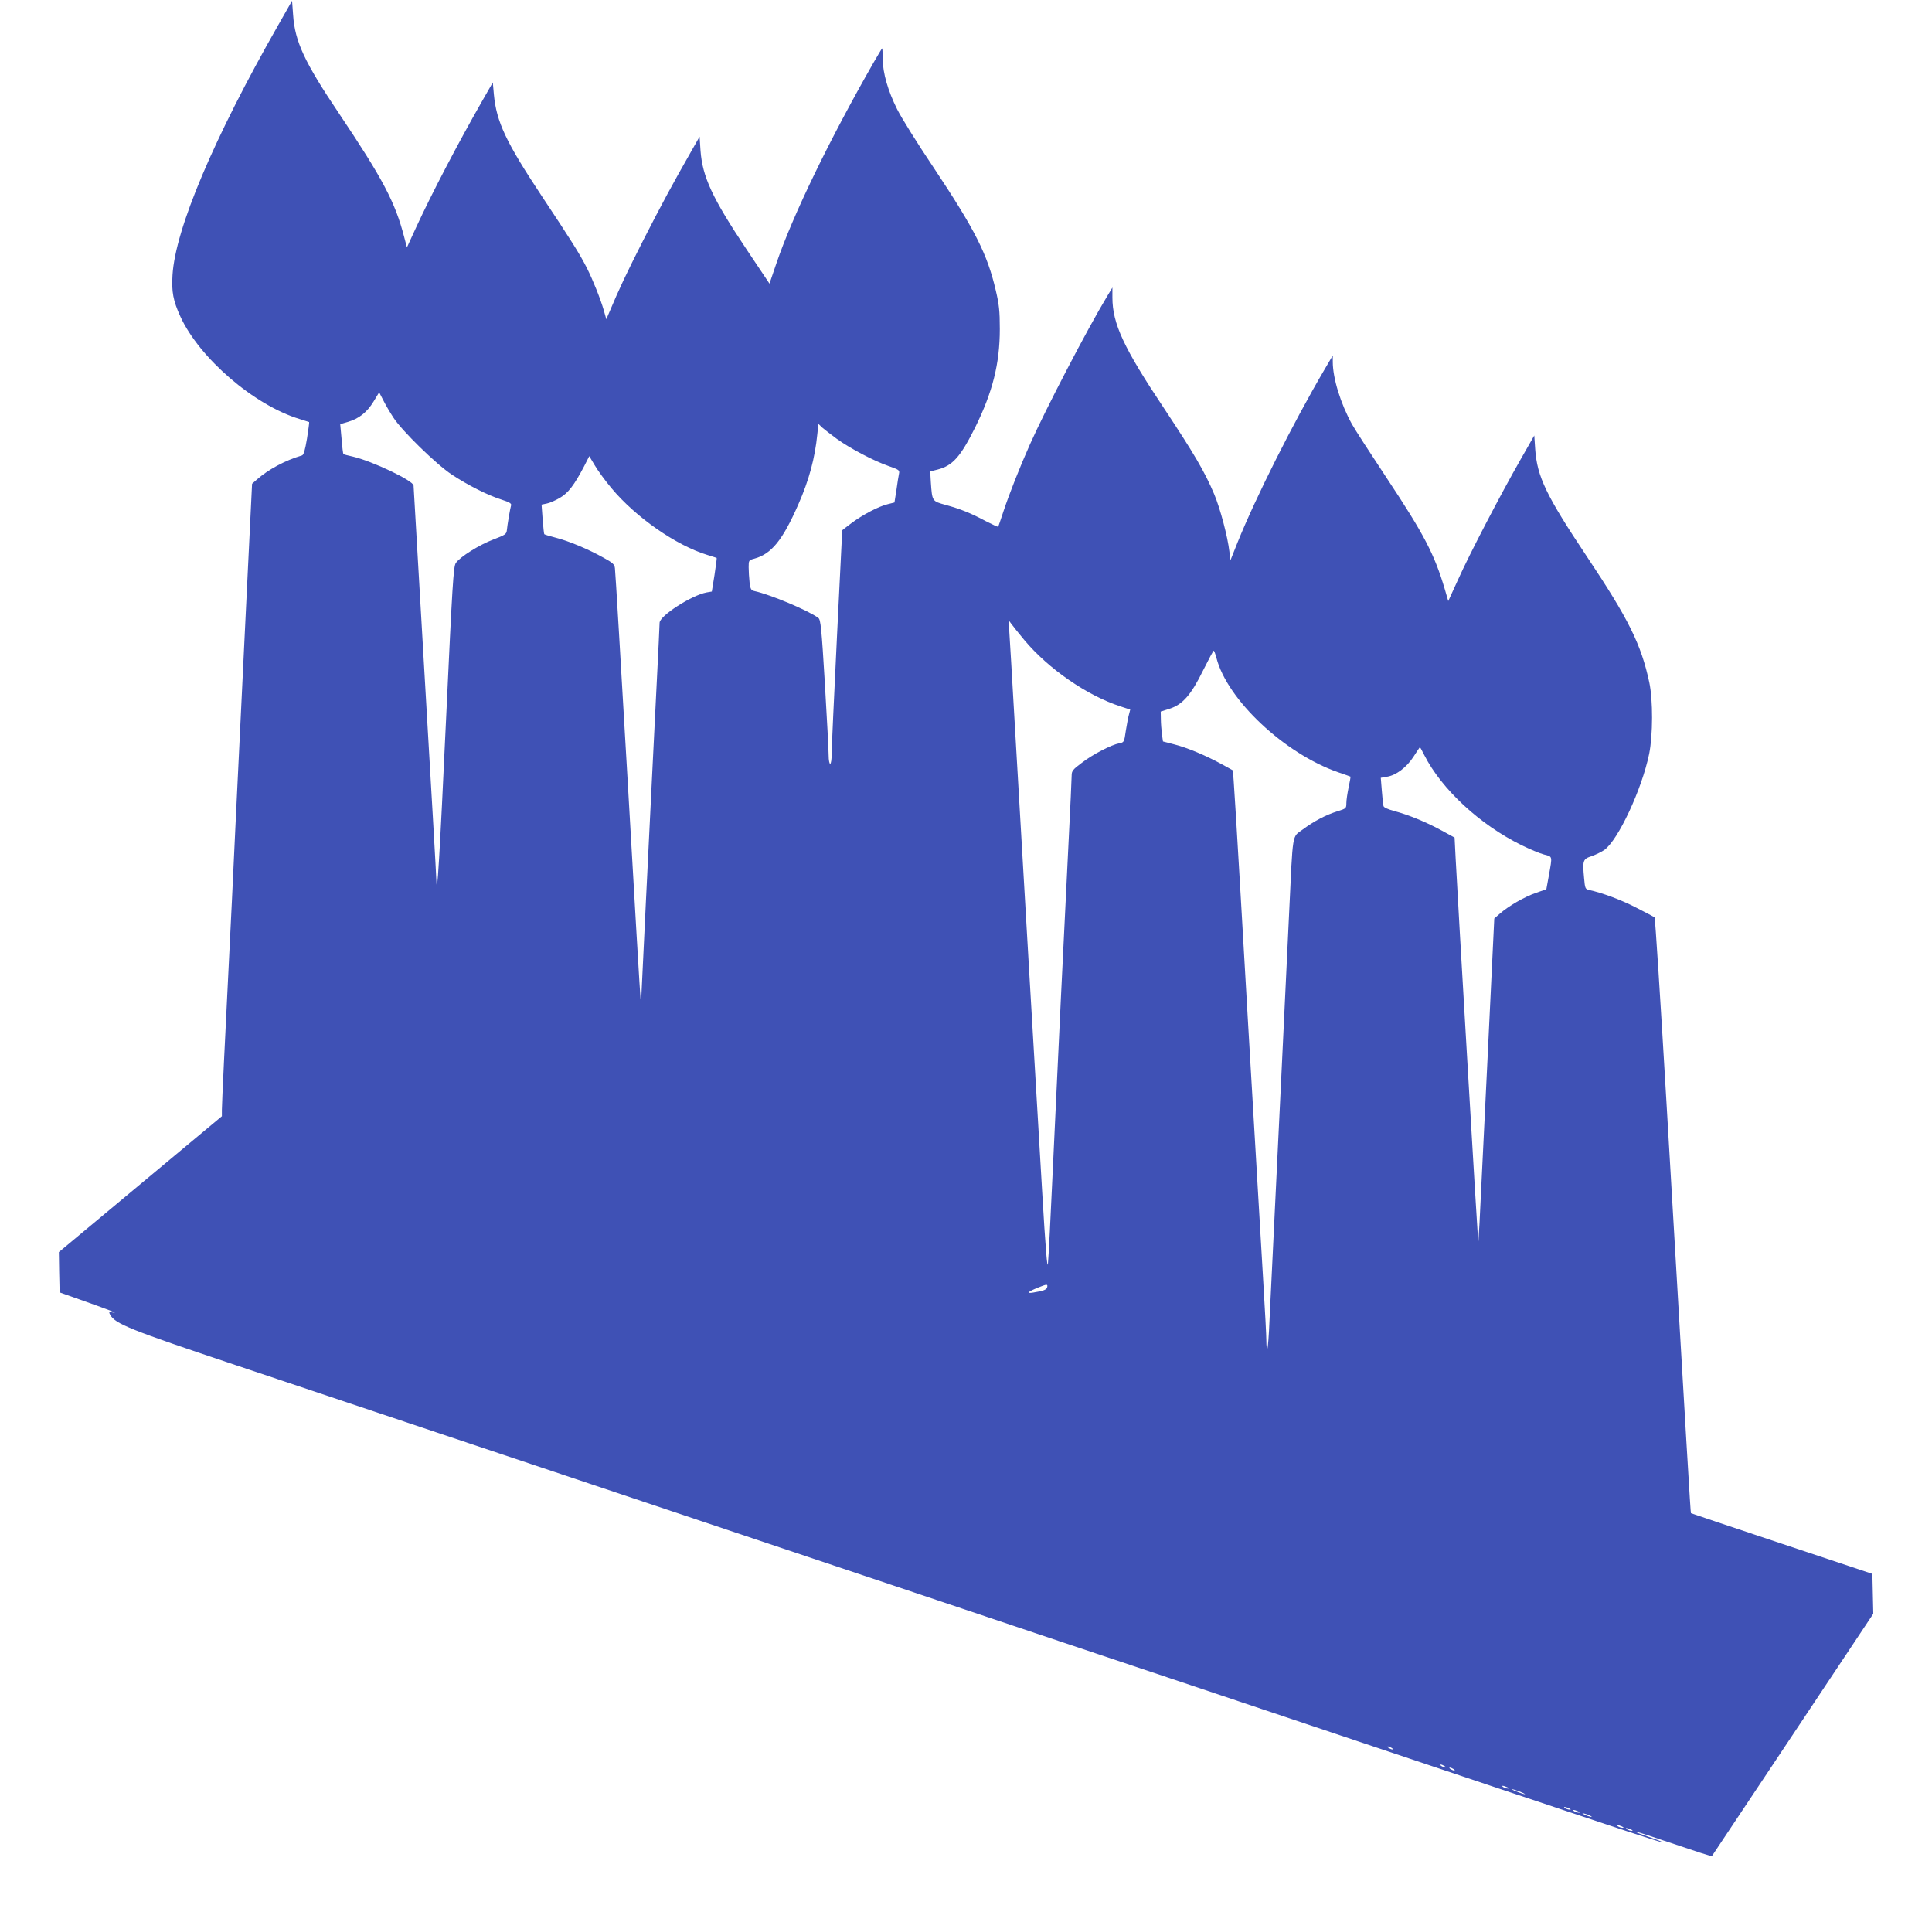 <?xml version="1.0" standalone="no"?>
<!DOCTYPE svg PUBLIC "-//W3C//DTD SVG 20010904//EN"
 "http://www.w3.org/TR/2001/REC-SVG-20010904/DTD/svg10.dtd">
<svg version="1.0" xmlns="http://www.w3.org/2000/svg"
 width="1280pt" height="1278pt" viewBox="0 0 1280 1278"
 preserveAspectRatio="xMidYMid meet">
<g transform="translate(0,1278) scale(0.1,-0.1)"
fill="#3f51b5" stroke="none">
<path d="M1844 12615 c-426 -746 -682 -1351 -701 -1656 -7 -112 4 -171 52
-276 126 -275 489 -588 790 -679 33 -10 61 -19 63 -20 2 -1 -5 -50 -14 -109
-13 -78 -22 -108 -33 -112 -112 -33 -223 -93 -298 -159 l-33 -29 -40 -820
c-22 -451 -53 -1101 -70 -1445 -16 -344 -34 -717 -40 -830 -29 -573 -50 -1015
-50 -1053 l0 -42 -540 -450 -540 -450 2 -134 3 -133 155 -55 c189 -67 237 -86
197 -78 -25 5 -27 4 -18 -14 33 -61 128 -99 836 -336 715 -239 3468 -1162
4345 -1456 327 -110 822 -276 1100 -369 278 -93 1070 -358 1760 -590 1883
-632 2242 -751 2247 -746 2 2 -39 18 -92 36 -53 18 -95 34 -92 36 2 2 82 -23
178 -56 96 -32 210 -70 252 -84 l78 -24 535 803 535 804 -3 132 -3 132 -600
200 c-330 110 -601 201 -602 202 -3 1 -26 398 -163 2735 -39 663 -74 1208 -78
1212 -4 4 -59 33 -122 65 -100 52 -225 98 -312 117 -25 6 -27 10 -33 78 -11
118 -8 127 50 146 28 10 65 28 84 41 92 66 248 400 297 636 25 123 26 357 1
474 -54 252 -136 418 -413 833 -270 405 -330 529 -343 713 l-6 90 -93 -163
c-128 -224 -335 -620 -412 -792 l-65 -142 -23 79 c-69 232 -136 361 -386 738
-106 160 -209 319 -229 355 -75 136 -127 304 -127 413 l0 42 -56 -95 c-206
-351 -455 -846 -575 -1144 l-47 -118 -7 58 c-11 97 -61 287 -101 381 -63 149
-132 266 -332 568 -267 400 -342 561 -342 734 l0 66 -35 -58 c-132 -218 -406
-745 -511 -980 -67 -150 -137 -328 -175 -442 -18 -55 -34 -102 -36 -104 -2 -3
-38 14 -81 36 -99 53 -168 81 -267 108 -90 25 -89 23 -98 151 l-4 71 48 12
c101 26 152 84 250 280 115 233 163 422 163 651 0 121 -5 164 -27 257 -56 240
-136 399 -415 818 -103 153 -210 325 -238 381 -61 122 -95 239 -96 334 0 39
-2 70 -3 70 -2 0 -27 -42 -56 -92 -292 -510 -538 -1017 -646 -1335 l-45 -132
-152 227 c-227 340 -292 480 -305 655 l-6 92 -54 -95 c-128 -224 -201 -360
-321 -595 -111 -219 -156 -314 -226 -480 l-17 -40 -17 60 c-22 76 -71 198
-111 278 -48 95 -107 188 -299 477 -238 359 -301 493 -318 675 l-7 79 -71
-124 c-158 -276 -333 -611 -435 -832 l-63 -137 -18 68 c-60 232 -141 385 -433
821 -228 339 -291 475 -303 650 l-7 95 -91 -160z m762 -2601 c57 -88 283 -309
387 -378 108 -71 238 -137 330 -166 53 -17 67 -26 63 -38 -7 -24 -25 -132 -28
-165 -3 -26 -11 -31 -89 -61 -93 -35 -221 -115 -249 -156 -16 -22 -23 -142
-64 -1020 -43 -929 -61 -1221 -65 -1083 0 28 -35 625 -76 1326 -41 701 -75
1282 -75 1290 0 32 -273 162 -402 192 -33 7 -62 15 -63 17 -2 2 -8 47 -12 101
l-9 97 51 15 c73 21 127 64 170 135 l37 61 28 -54 c15 -30 45 -81 66 -113z
m2939 -142 c91 -65 240 -143 338 -178 75 -26 78 -29 73 -53 -3 -14 -11 -63
-17 -108 l-13 -82 -44 -11 c-62 -15 -166 -70 -240 -125 -34 -26 -62 -47 -62
-48 0 -1 -16 -319 -35 -707 -19 -388 -35 -735 -35 -772 0 -39 -4 -68 -10 -68
-5 0 -10 24 -10 54 0 30 -11 245 -25 477 -22 369 -28 424 -43 435 -67 50 -318
155 -423 178 -23 5 -27 12 -33 58 -3 29 -6 74 -6 100 0 46 1 47 38 57 113 31
187 122 291 359 71 161 110 306 126 466 l7 68 26 -25 c15 -13 59 -47 97 -75z
m-1494 -326 c161 -193 428 -379 634 -442 33 -10 61 -19 63 -20 2 -1 -5 -51
-14 -112 l-18 -111 -35 -6 c-100 -19 -311 -155 -311 -201 0 -14 -9 -201 -20
-417 -11 -215 -24 -486 -30 -602 -14 -278 -70 -1422 -71 -1460 -1 -16 -3 -23
-5 -15 -2 8 -40 647 -84 1420 -45 773 -83 1419 -86 1436 -3 26 -15 36 -77 70
-100 56 -232 111 -316 132 -39 10 -72 20 -75 23 -2 2 -7 47 -11 100 l-7 96 34
7 c18 3 57 20 86 37 56 32 96 84 163 212 l33 65 36 -60 c19 -33 69 -102 111
-152z m2736 -1007 c160 -191 417 -368 637 -439 l64 -21 -8 -31 c-5 -16 -14
-65 -21 -108 -11 -77 -12 -78 -43 -84 -53 -10 -177 -74 -248 -129 -61 -45 -68
-55 -68 -85 0 -19 -9 -213 -20 -431 -28 -555 -75 -1525 -105 -2181 -14 -305
-28 -584 -32 -620 -4 -46 -16 93 -39 485 -39 649 -130 2214 -179 3055 -19 327
-36 624 -39 660 -5 64 -4 64 12 40 9 -13 49 -63 89 -111z m1272 -117 c71 -277
450 -634 806 -758 44 -15 81 -28 82 -29 2 -1 -4 -33 -12 -71 -8 -38 -15 -85
-15 -105 0 -34 -2 -36 -57 -53 -80 -25 -157 -66 -230 -120 -75 -56 -66 -1 -93
-571 -27 -576 -76 -1586 -100 -2080 -11 -225 -24 -494 -29 -598 -4 -103 -11
-190 -15 -194 -3 -3 -6 20 -6 53 0 32 -9 205 -20 384 -11 179 -56 944 -100
1700 -82 1424 -99 1692 -103 1697 -2 1 -35 20 -74 41 -102 56 -230 110 -315
131 l-73 19 -7 48 c-3 27 -7 72 -7 100 l-1 50 57 18 c88 28 144 92 223 253 36
72 68 132 71 132 3 1 11 -21 18 -47z m1377 -644 c115 -227 369 -462 646 -598
53 -26 120 -54 147 -61 58 -15 56 -7 33 -137 l-17 -93 -68 -24 c-77 -26 -183
-88 -239 -137 l-38 -33 -45 -935 c-61 -1265 -59 -1217 -62 -1200 -3 16 -137
2292 -149 2533 l-7 138 -86 47 c-104 57 -223 105 -314 129 -40 11 -69 23 -71
33 -3 8 -7 54 -11 101 l-7 86 40 7 c61 9 131 62 177 133 22 34 41 63 42 63 2
0 15 -24 29 -52z m-2498 -3525 c-3 -17 -24 -25 -92 -36 -49 -8 -37 5 29 32 62
25 67 25 63 4z m2282 -3053 c8 -5 11 -10 5 -10 -5 0 -17 5 -25 10 -8 5 -10 10
-5 10 6 0 17 -5 25 -10z m350 -120 c8 -5 11 -10 5 -10 -5 0 -17 5 -25 10 -8 5
-10 10 -5 10 6 0 17 -5 25 -10z m60 -20 c8 -5 11 -10 5 -10 -5 0 -17 5 -25 10
-8 5 -10 10 -5 10 6 0 17 -5 25 -10z m355 -120 c13 -6 15 -9 5 -9 -8 0 -22 4
-30 9 -18 12 -2 12 25 0z m100 -36 c24 -11 25 -13 5 -8 -14 4 -38 13 -55 20
-24 11 -25 13 -5 8 14 -4 39 -13 55 -20z m310 -104 c13 -6 15 -9 5 -9 -8 0
-22 4 -30 9 -18 12 -2 12 25 0z m60 -20 c13 -6 15 -9 5 -9 -8 0 -22 4 -30 9
-18 12 -2 12 25 0z m85 -32 c10 -6 7 -7 -10 -2 -14 3 -32 11 -40 16 -10 6 -7
7 10 2 14 -3 32 -11 40 -16z m205 -68 c13 -6 15 -9 5 -9 -8 0 -22 4 -30 9 -18
12 -2 12 25 0z m60 -20 c13 -6 15 -9 5 -9 -8 0 -22 4 -30 9 -18 12 -2 12 25 0z"/>
</g>
</svg>
